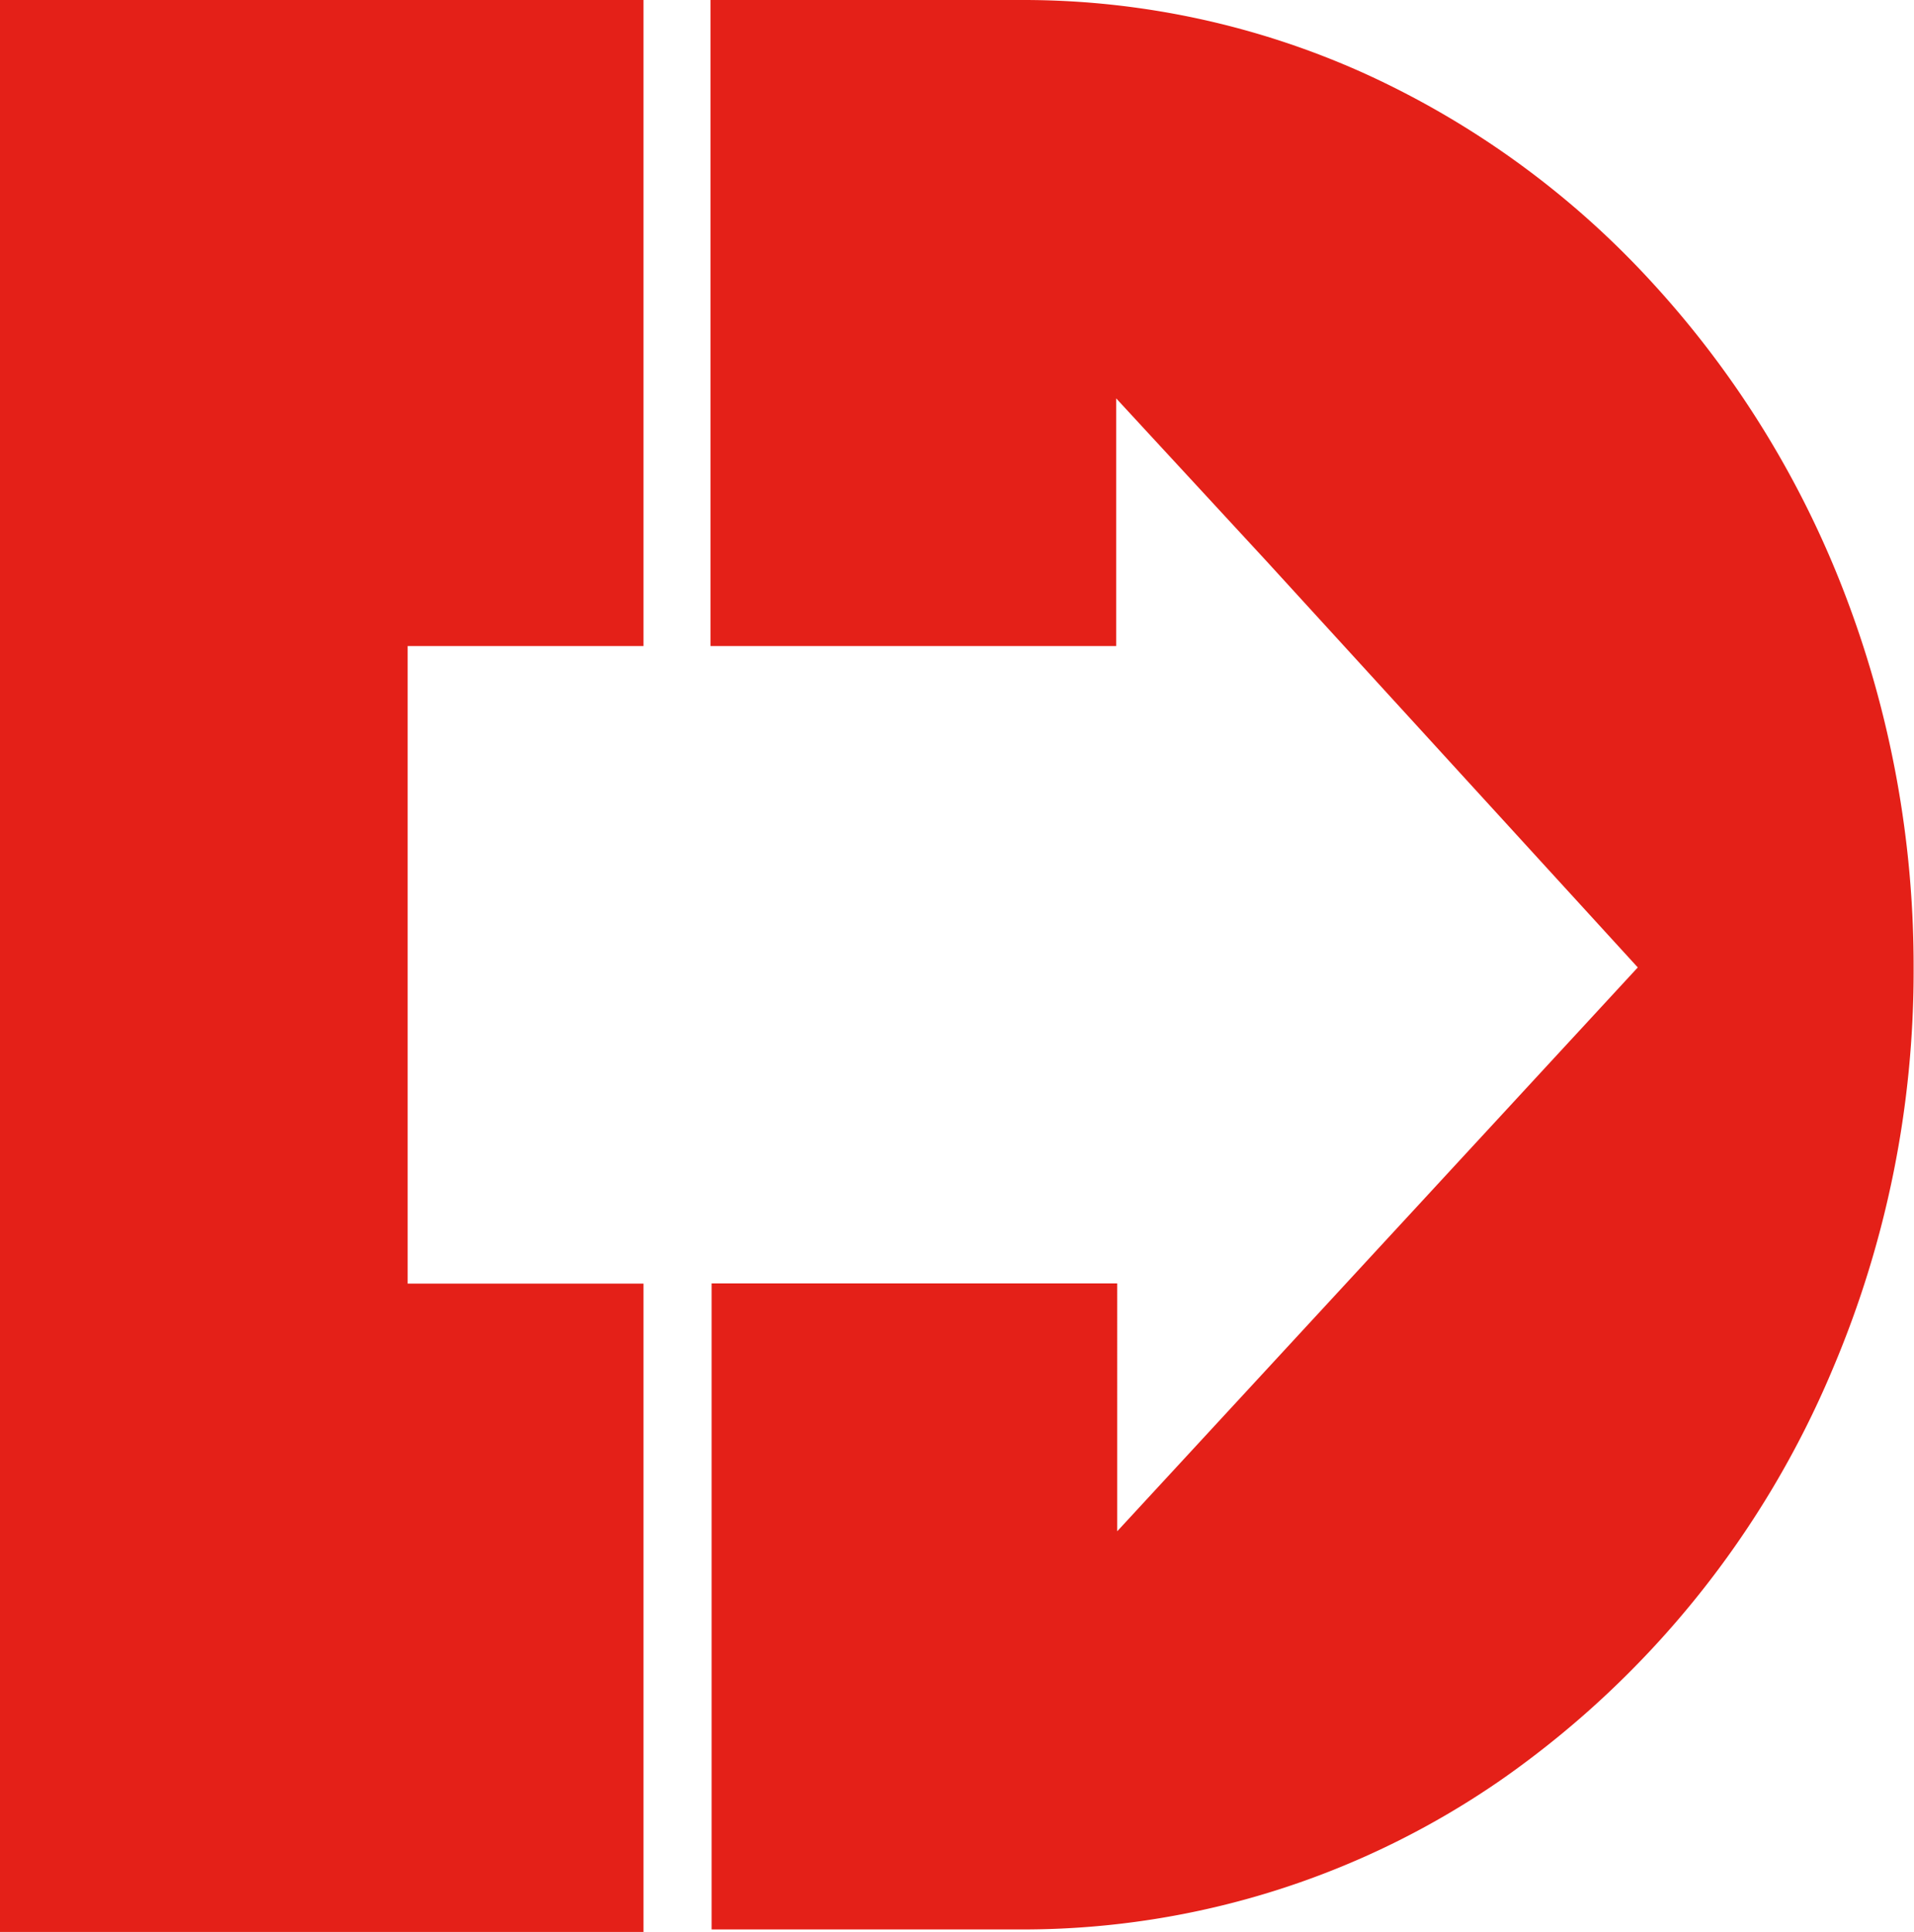 <svg id="D-rossa" xmlns="http://www.w3.org/2000/svg" width="19.818" height="20" viewBox="0 0 19.818 20">
  <path id="Tracciato_79" data-name="Tracciato 79" d="M12.586,0H9.338V6.688h4.2V4.124L15.1,5.815l3.839,4.2-5.39,5.837V13.286h-4.2v6.688h3.247A8.693,8.693,0,0,0,17.56,18.4a9.811,9.811,0,0,0,3.4-4.235,10.532,10.532,0,0,0,.835-4.153,10.76,10.76,0,0,0-.7-3.831,10.1,10.1,0,0,0-2-3.248A9.2,9.2,0,0,0,16.113.762,8.583,8.583,0,0,0,12.586,0" transform="translate(-1.981)" fill="#E42018"/>
  <path id="Tracciato_80" data-name="Tracciato 80" d="M0,0V20H6.663V13.288H4.221v-6.6H6.663V0Z" fill="#E42018"/>
</svg>
